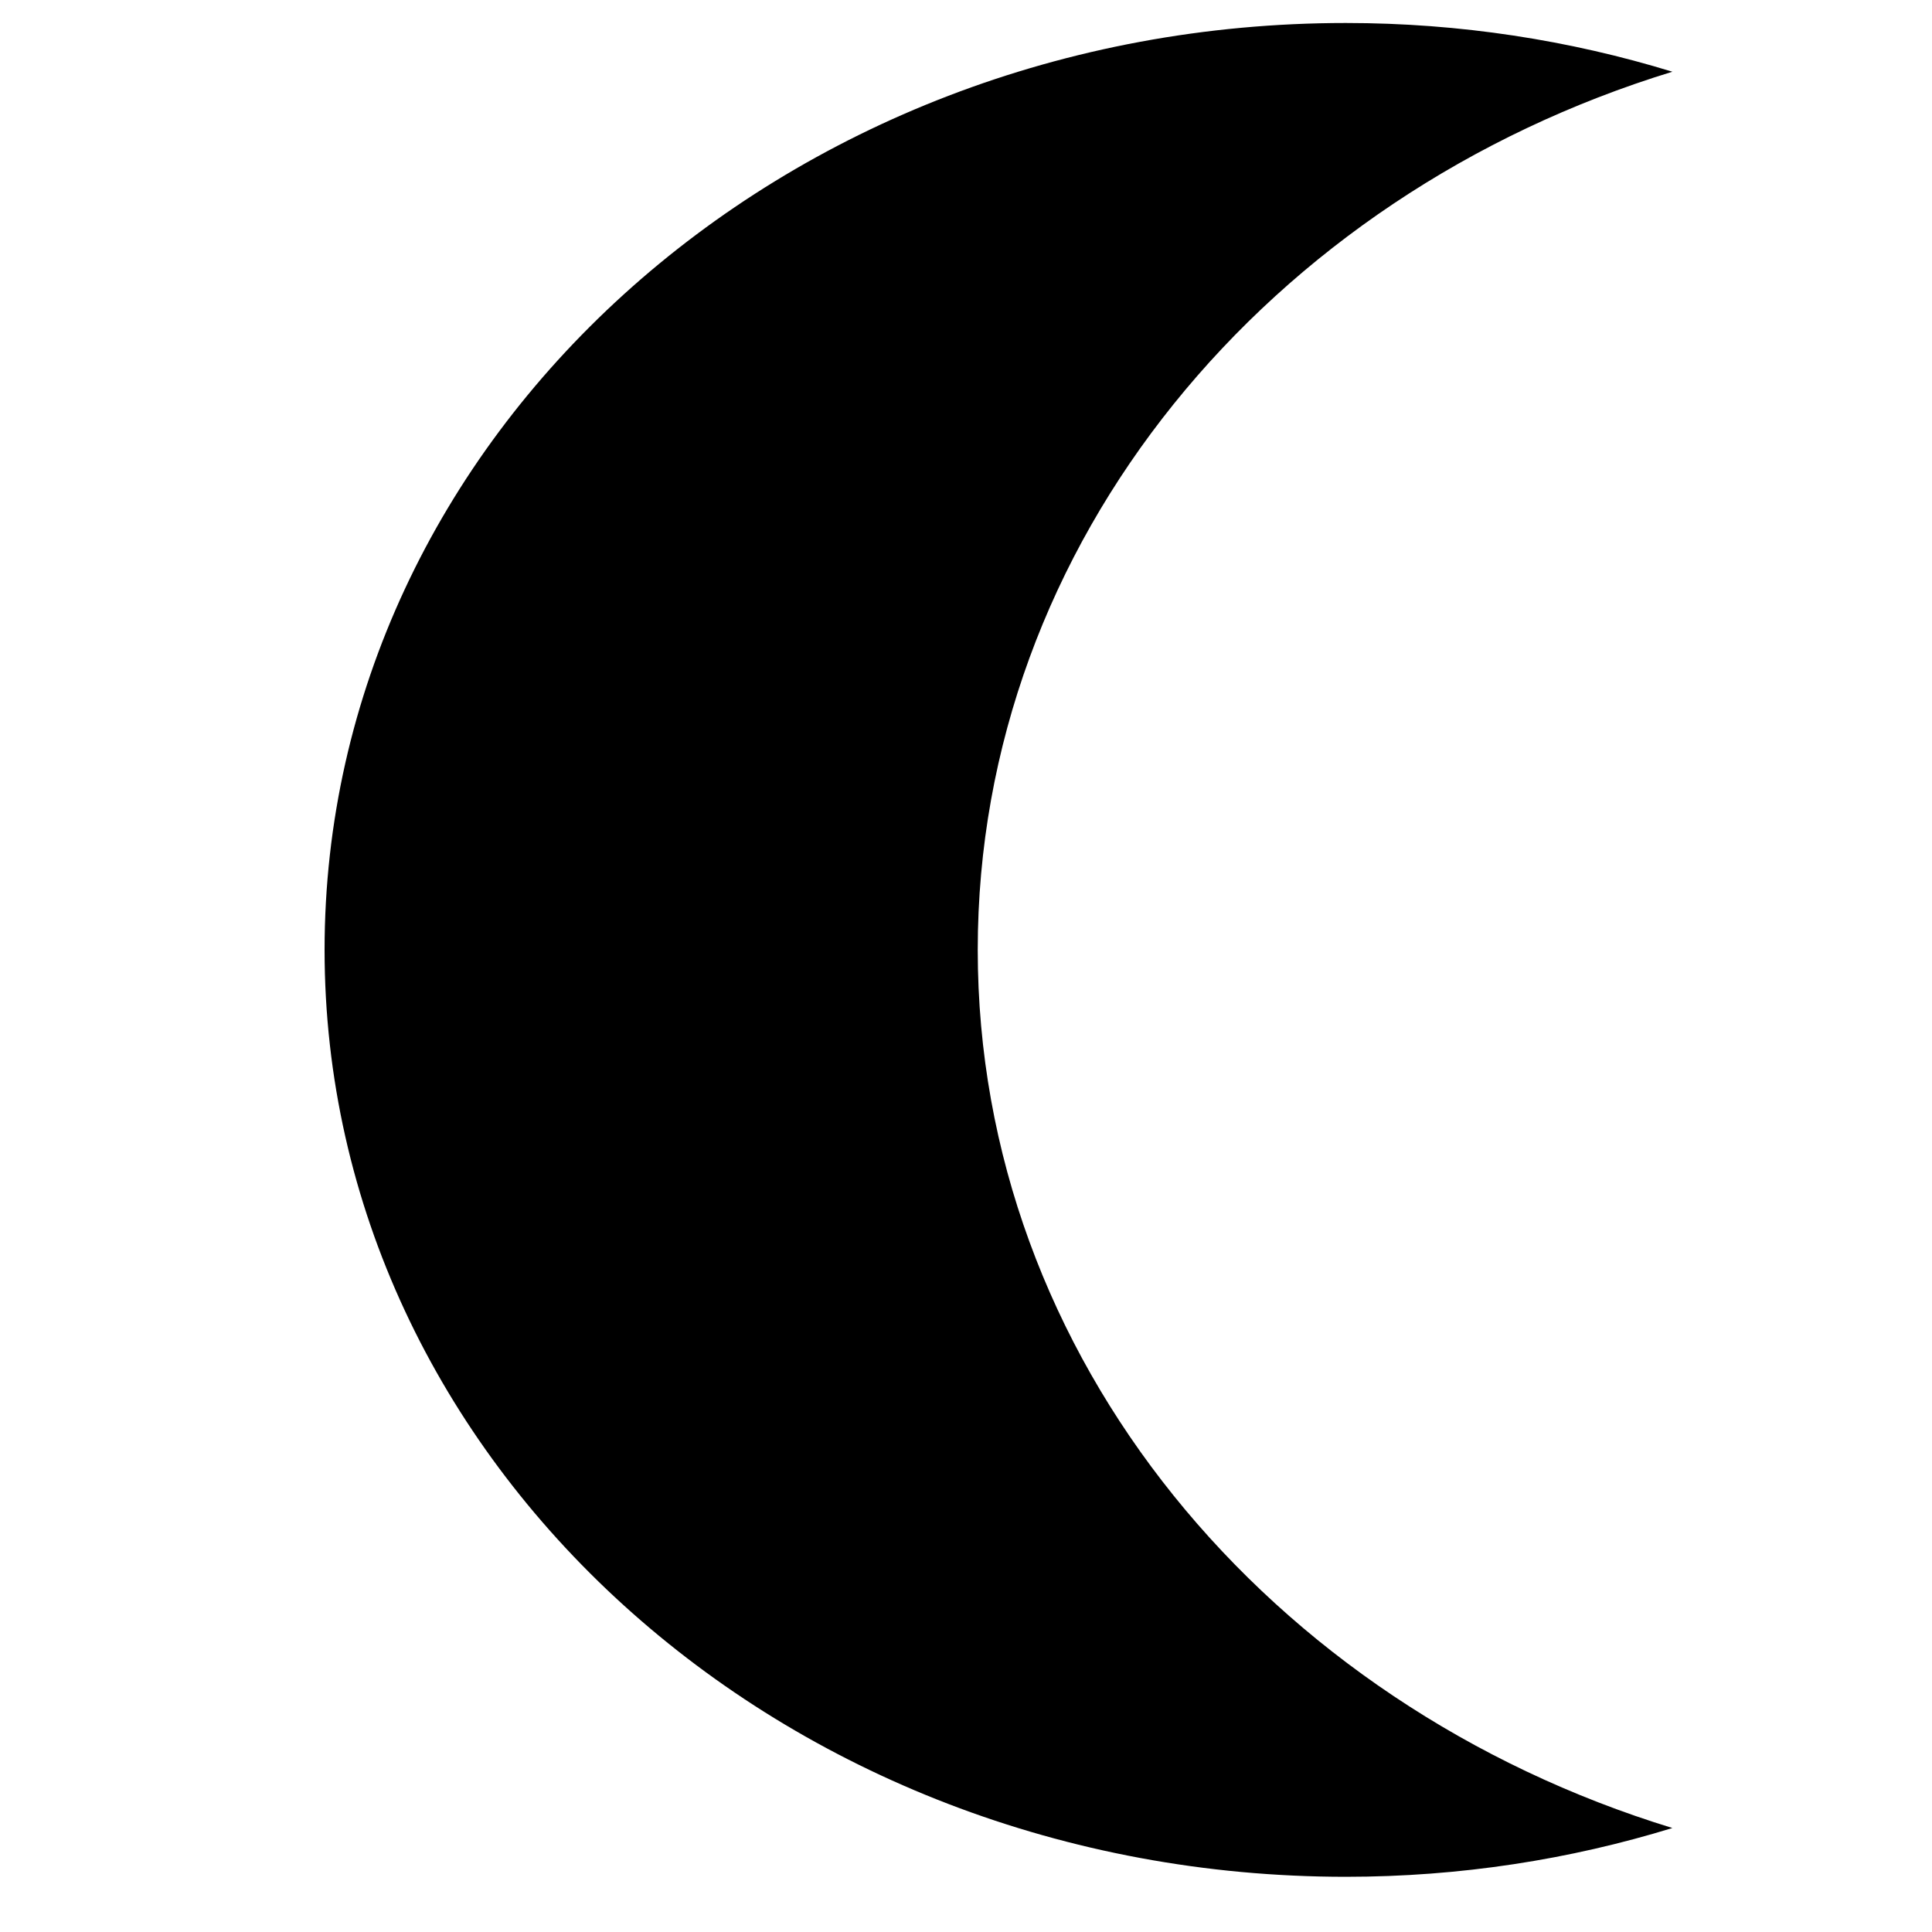 <?xml version="1.0" encoding="utf-8"?>
<!-- Generator: Adobe Illustrator 16.0.4, SVG Export Plug-In . SVG Version: 6.00 Build 0)  -->
<!DOCTYPE svg PUBLIC "-//W3C//DTD SVG 1.1//EN" "http://www.w3.org/Graphics/SVG/1.1/DTD/svg11.dtd">
<svg version="1.1" id="Layer_1" xmlns="http://www.w3.org/2000/svg" xmlns:xlink="http://www.w3.org/1999/xlink" x="0px" y="0px"
	 width="40px" height="40px" viewBox="0 0 40 40" enable-background="new 0 0 40 40" xml:space="preserve">
<path d="M27.865,38.857c2.365,0,4.639-0.358,6.76-1.01c-8.359-2.561-14.382-9.729-14.382-18.181c0-8.451,6.023-15.622,14.382-18.181
	c-2.121-0.651-4.396-1.009-6.76-1.009c-11.678,0-21.145,8.591-21.145,19.19S16.188,38.857,27.865,38.857z"/>
</svg>
